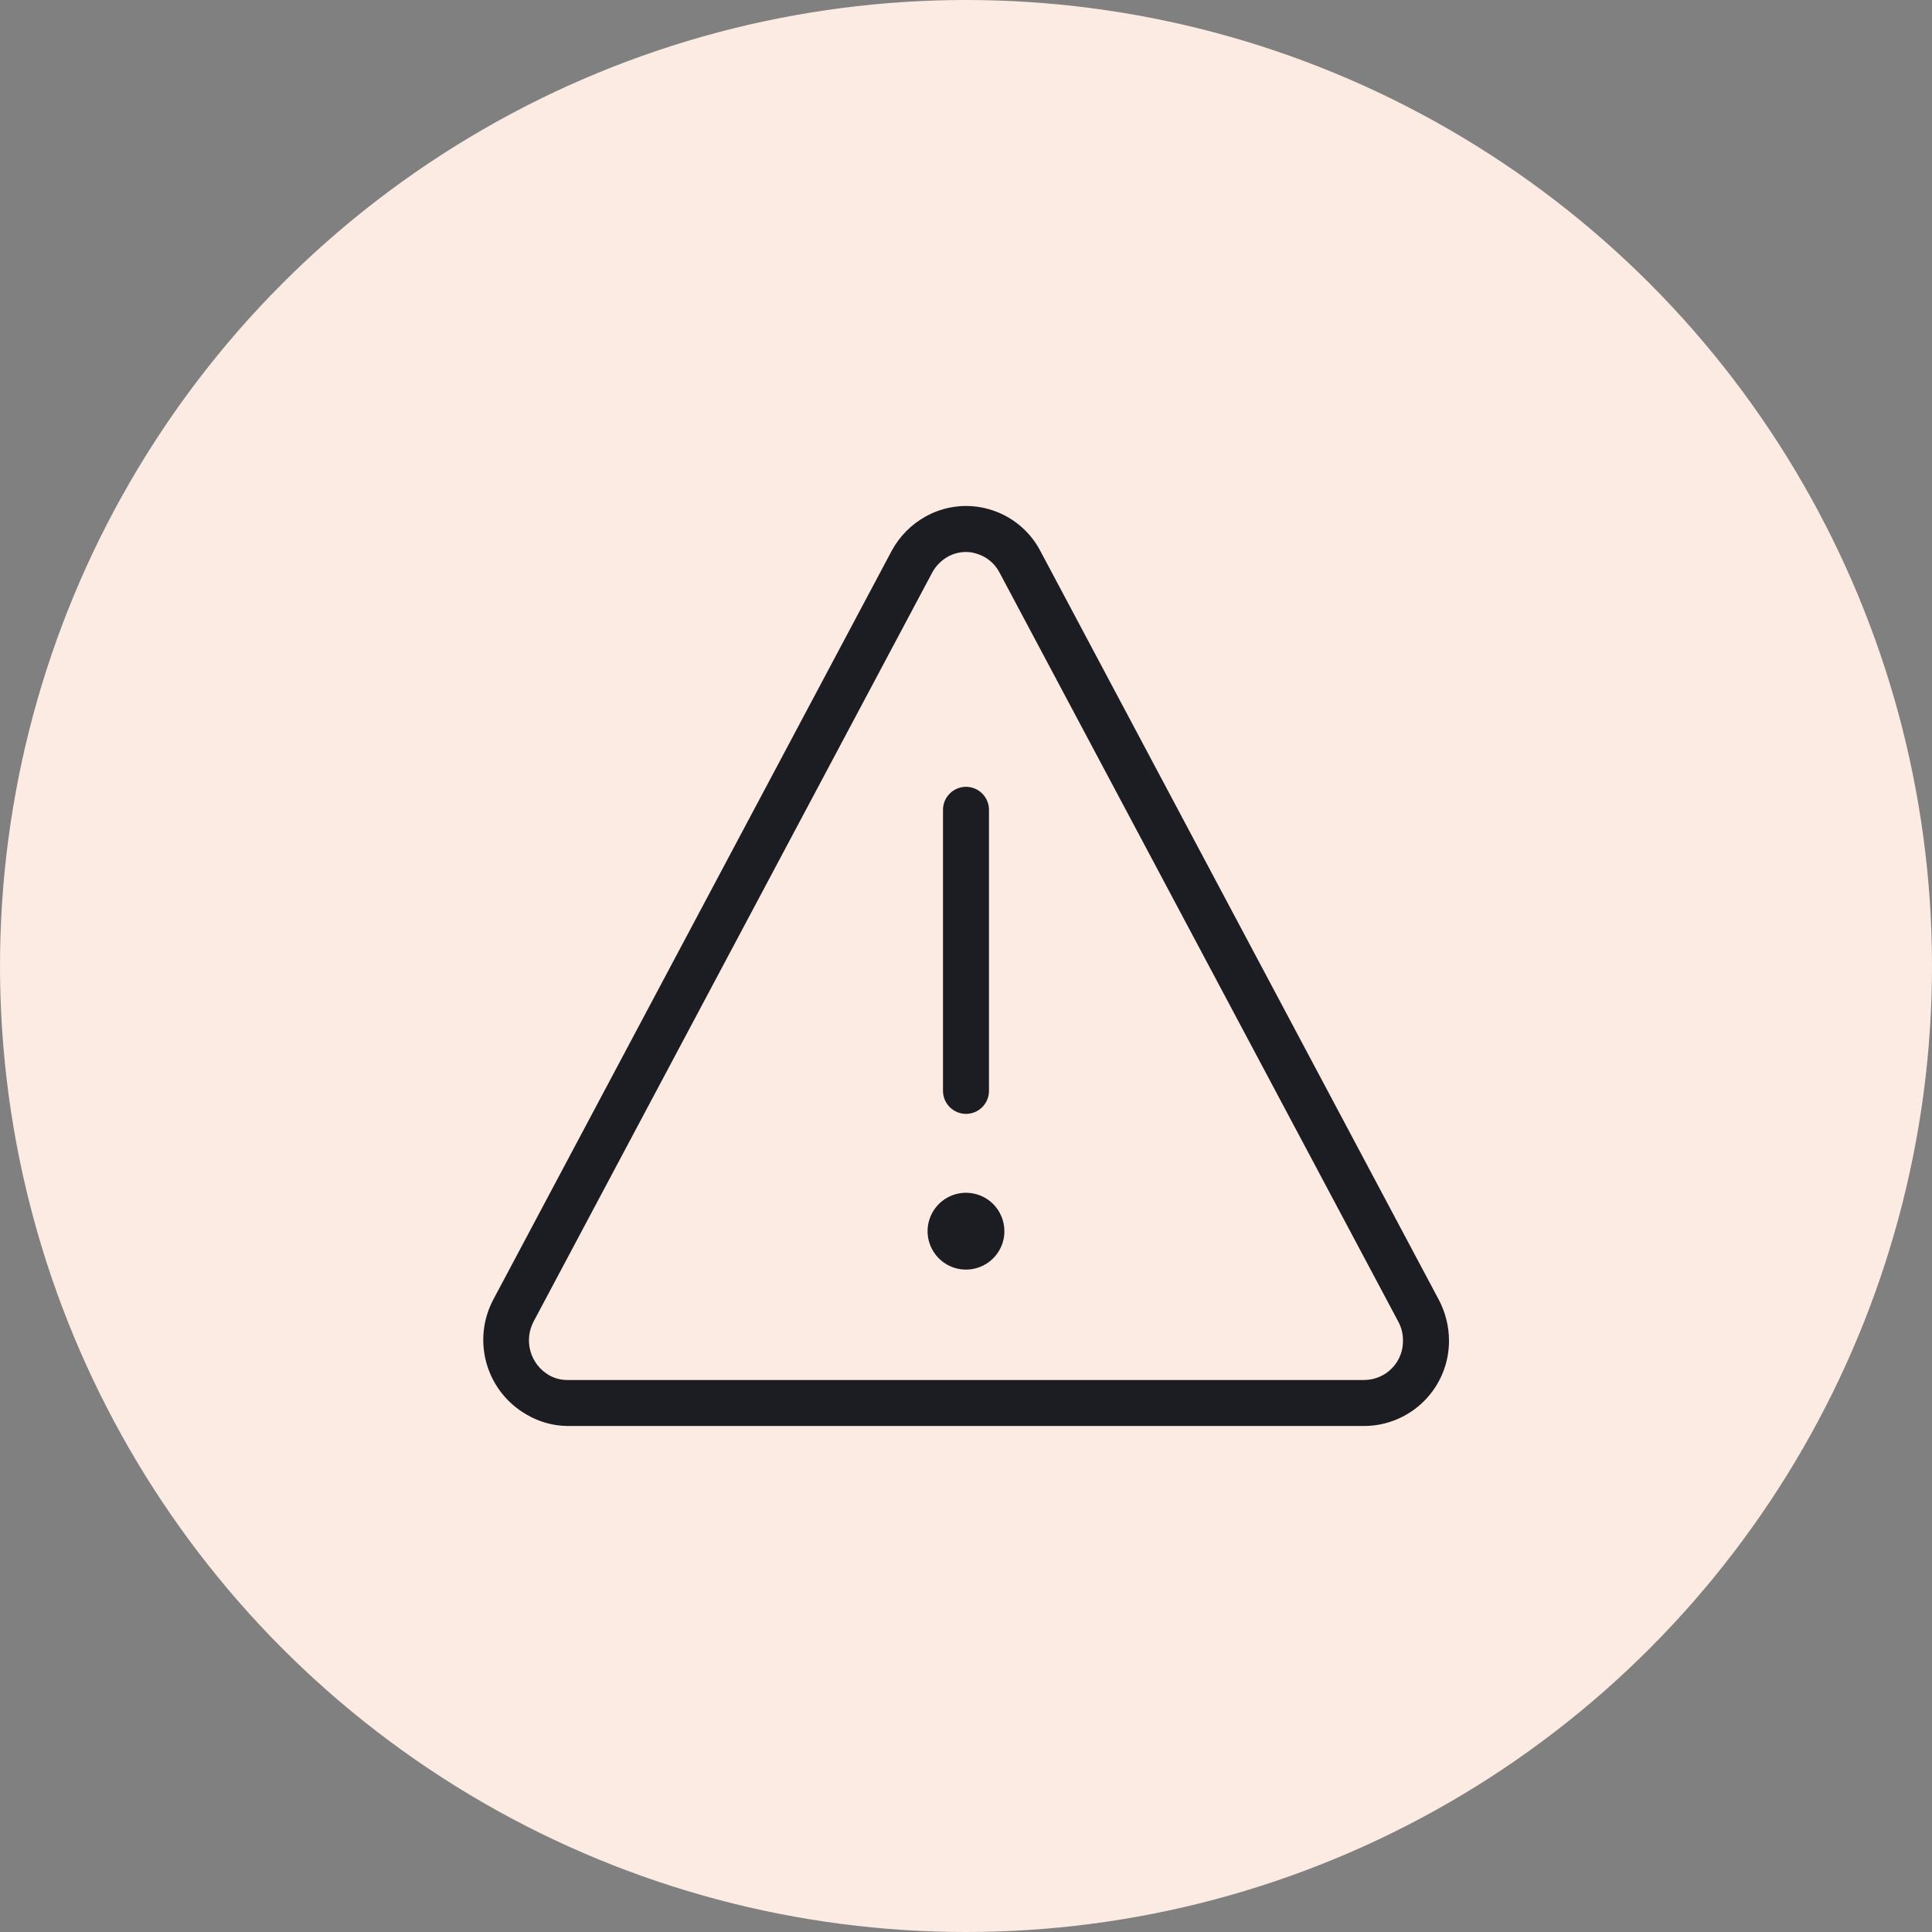 <svg width="56" height="56" viewBox="0 0 56 56" fill="none" xmlns="http://www.w3.org/2000/svg">
<rect x="0" y="0" width="56" height="56" fill="#808080" stroke="none"/>
<circle cx="28" cy="28" r="28" fill="#FBEBE2"/>
<path d="M41.7 37.666L30.146 15.953C29.993 15.665 29.782 15.411 29.528 15.206C29.274 15.001 28.981 14.849 28.666 14.76C28.358 14.671 28.036 14.645 27.718 14.683C27.399 14.721 27.092 14.822 26.813 14.98C26.409 15.208 26.076 15.546 25.853 15.953L14.3 37.666C13.996 38.238 13.926 38.905 14.105 39.527C14.284 40.15 14.698 40.678 15.26 41C15.619 41.213 16.029 41.328 16.447 41.333H39.553C40.205 41.328 40.828 41.065 41.287 40.601C41.745 40.138 42.002 39.512 42 38.86C41.999 38.443 41.896 38.033 41.7 37.666ZM39.553 40H16.447C16.259 40.001 16.076 39.953 15.913 39.86C15.65 39.707 15.457 39.458 15.375 39.166C15.293 38.873 15.328 38.56 15.473 38.293L27.026 16.586C27.13 16.401 27.282 16.246 27.466 16.14C27.629 16.048 27.813 15.999 28 16C28.102 15.999 28.203 16.015 28.3 16.046C28.442 16.087 28.574 16.155 28.688 16.248C28.803 16.341 28.898 16.456 28.966 16.586L40.526 38.3C40.62 38.472 40.668 38.664 40.666 38.86C40.668 39.008 40.641 39.155 40.586 39.292C40.531 39.429 40.449 39.554 40.346 39.66C40.243 39.766 40.119 39.851 39.983 39.909C39.847 39.967 39.701 39.998 39.553 40V40ZM29.113 35.693C29.112 35.913 29.046 36.128 28.922 36.31C28.799 36.492 28.625 36.634 28.421 36.717C28.218 36.8 27.994 36.821 27.779 36.778C27.563 36.734 27.365 36.627 27.21 36.471C27.055 36.315 26.95 36.117 26.907 35.901C26.865 35.685 26.887 35.462 26.972 35.259C27.056 35.056 27.199 34.882 27.382 34.76C27.565 34.638 27.78 34.573 28 34.573C28.147 34.573 28.292 34.602 28.427 34.658C28.563 34.715 28.686 34.797 28.79 34.901C28.893 35.006 28.975 35.129 29.03 35.265C29.086 35.401 29.114 35.546 29.113 35.693V35.693ZM27.333 31.62V23.473C27.333 23.296 27.403 23.127 27.529 23.002C27.654 22.877 27.823 22.806 28 22.806C28.177 22.806 28.346 22.877 28.471 23.002C28.596 23.127 28.666 23.296 28.666 23.473V31.62C28.666 31.797 28.596 31.966 28.471 32.091C28.346 32.216 28.177 32.286 28 32.286C27.823 32.286 27.654 32.216 27.529 32.091C27.403 31.966 27.333 31.797 27.333 31.62Z" fill="#1C1D22"/>
</svg>
